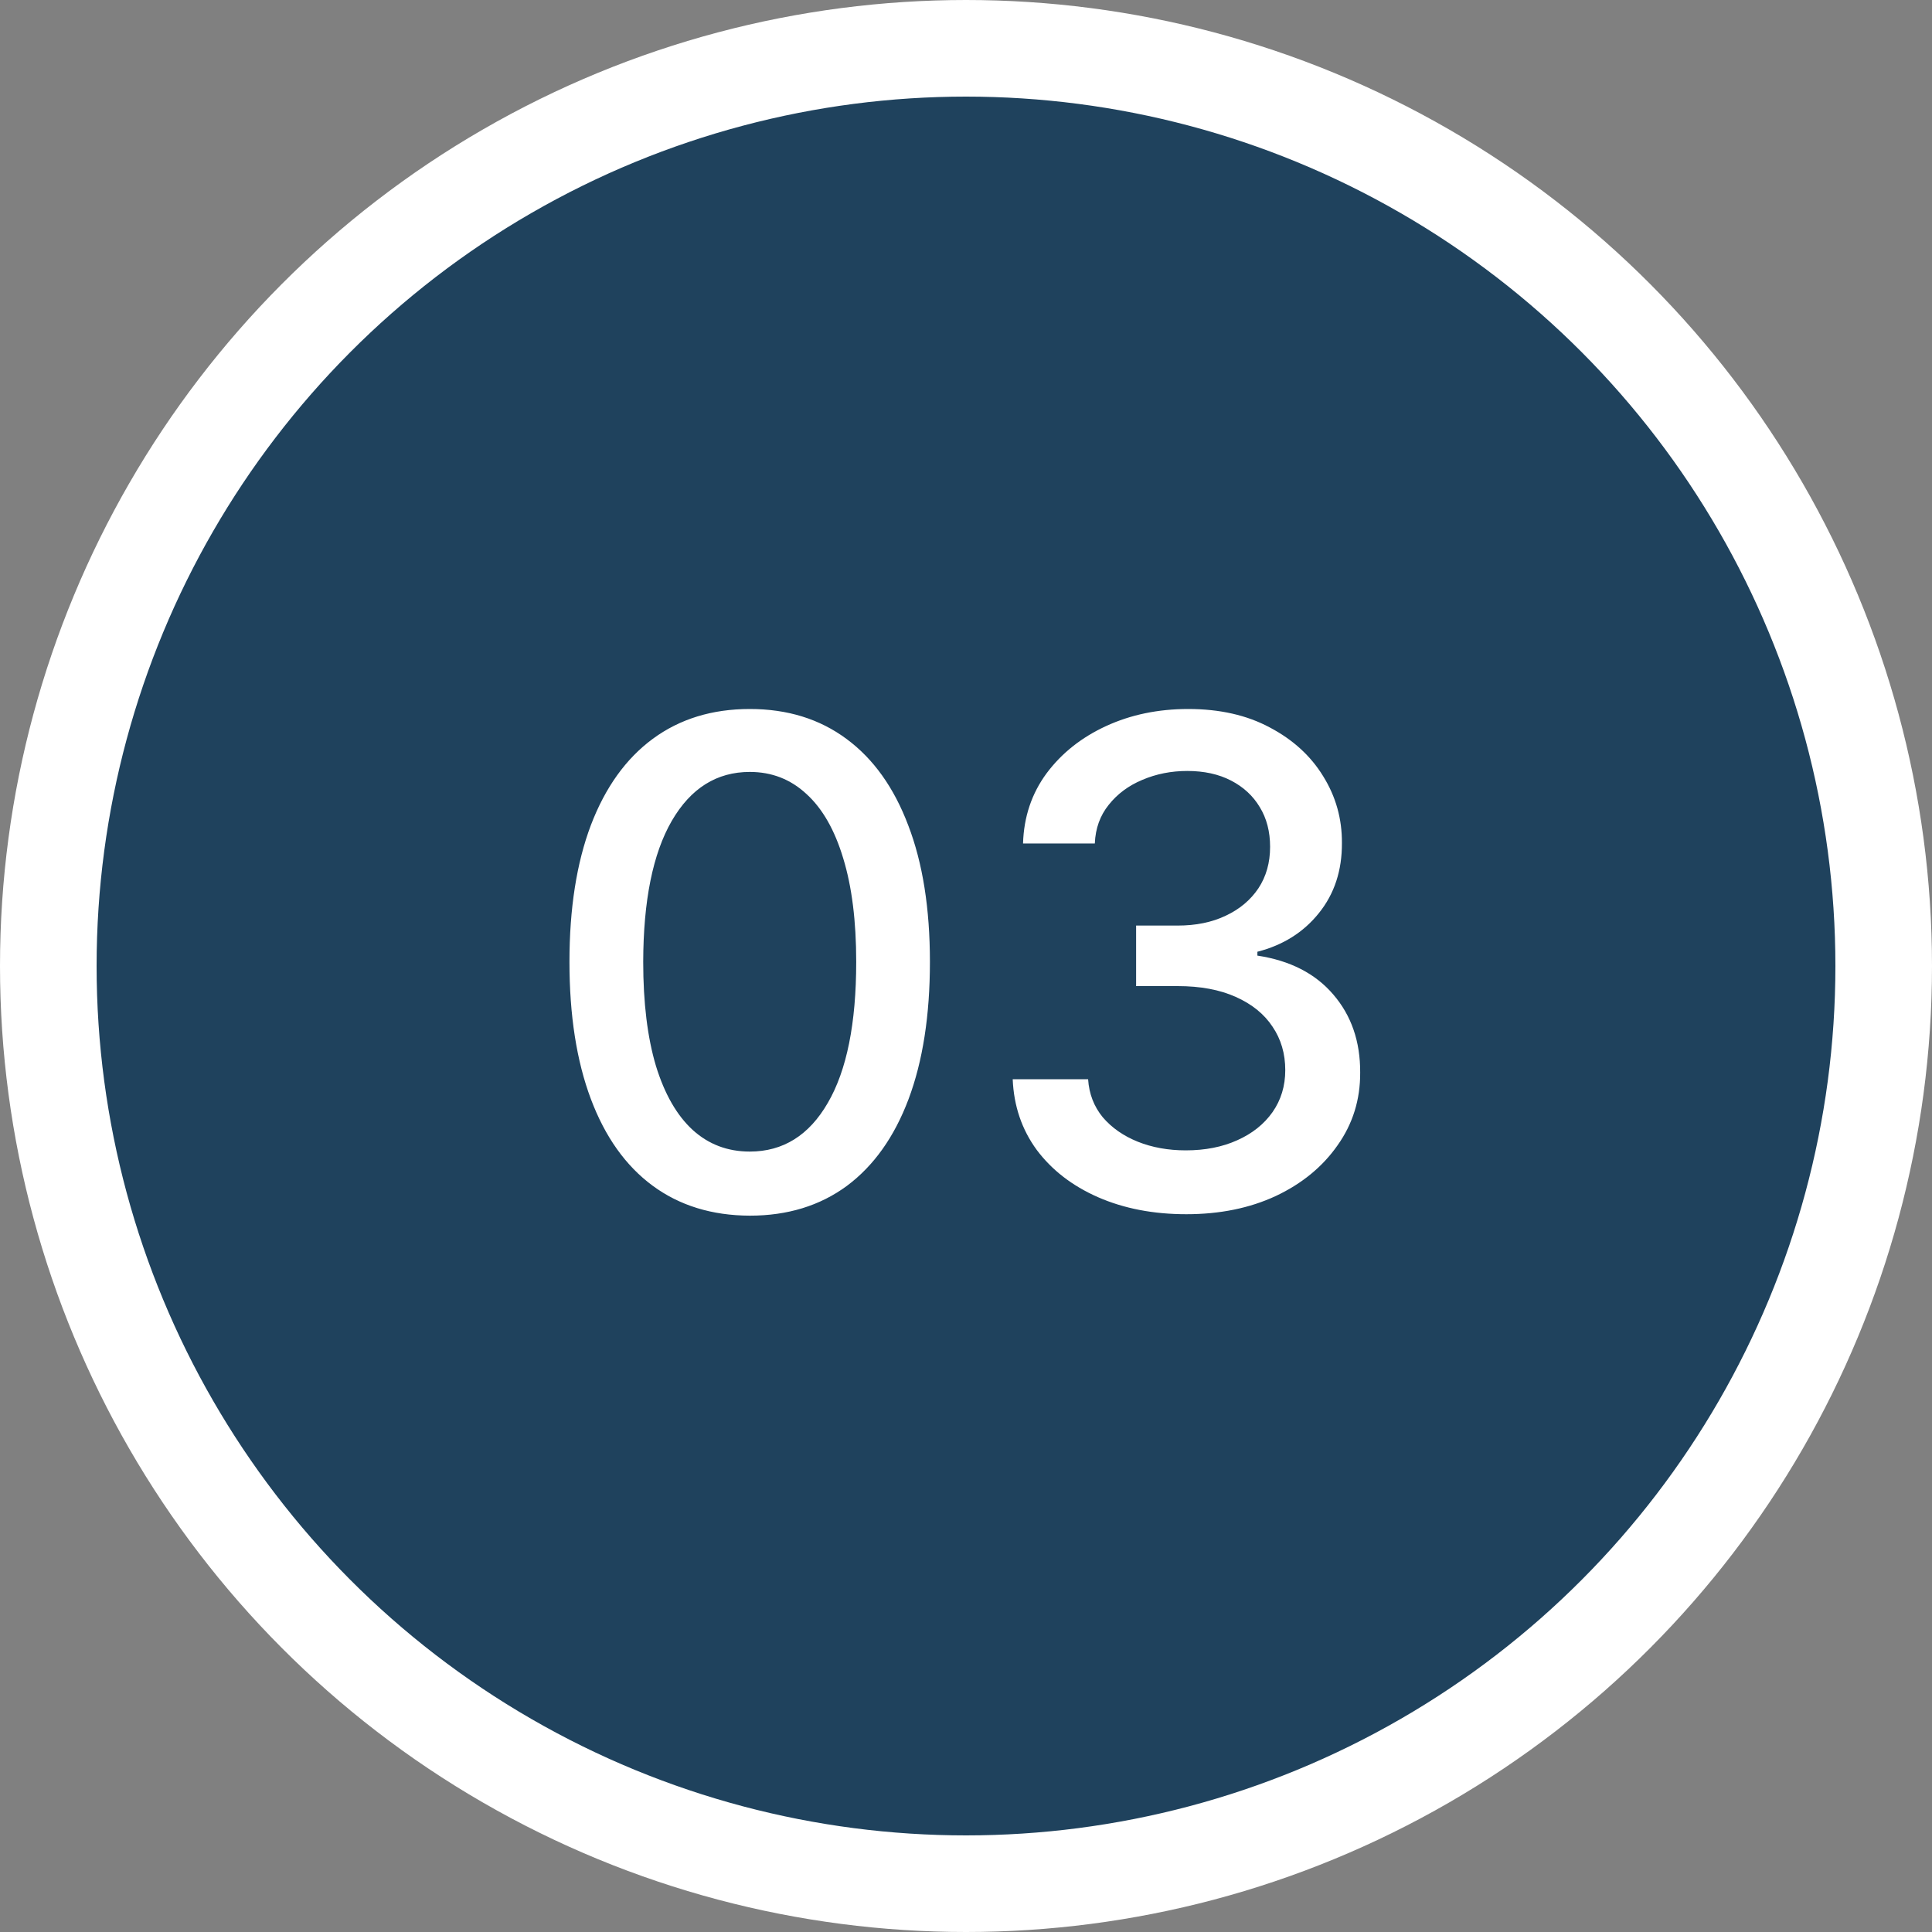<svg width="40" height="40" viewBox="0 0 40 40" fill="none" xmlns="http://www.w3.org/2000/svg">
<rect x="0" y="0" width="40" height="40" fill="#808080" stroke="none"/>
<circle cx="20" cy="20" r="19" fill="#1F425D" stroke="white" stroke-width="2"/>
<path d="M15.524 25.169C14.739 25.166 14.068 24.959 13.511 24.548C12.954 24.137 12.528 23.538 12.233 22.753C11.938 21.967 11.79 21.021 11.79 19.914C11.79 18.81 11.938 17.867 12.233 17.085C12.531 16.303 12.959 15.706 13.516 15.296C14.076 14.884 14.745 14.679 15.524 14.679C16.303 14.679 16.971 14.886 17.528 15.3C18.084 15.711 18.51 16.308 18.805 17.09C19.104 17.869 19.253 18.81 19.253 19.914C19.253 21.024 19.105 21.972 18.81 22.758C18.515 23.54 18.09 24.138 17.533 24.553C16.976 24.963 16.306 25.169 15.524 25.169ZM15.524 23.842C16.213 23.842 16.752 23.505 17.14 22.832C17.531 22.16 17.727 21.187 17.727 19.914C17.727 19.069 17.637 18.355 17.458 17.771C17.282 17.185 17.029 16.741 16.697 16.439C16.369 16.134 15.978 15.982 15.524 15.982C14.838 15.982 14.3 16.32 13.908 16.996C13.517 17.672 13.32 18.645 13.317 19.914C13.317 20.762 13.405 21.48 13.58 22.067C13.759 22.65 14.013 23.093 14.341 23.394C14.669 23.692 15.063 23.842 15.524 23.842ZM24.561 25.139C23.878 25.139 23.269 25.021 22.732 24.786C22.198 24.551 21.776 24.224 21.464 23.807C21.156 23.386 20.99 22.899 20.967 22.345H22.528C22.548 22.647 22.649 22.909 22.831 23.131C23.017 23.349 23.259 23.518 23.557 23.638C23.855 23.757 24.187 23.817 24.551 23.817C24.952 23.817 25.307 23.747 25.615 23.608C25.927 23.469 26.17 23.275 26.346 23.026C26.522 22.774 26.61 22.484 26.61 22.156C26.61 21.815 26.522 21.515 26.346 21.256C26.174 20.995 25.92 20.789 25.585 20.64C25.254 20.491 24.853 20.416 24.382 20.416H23.522V19.163H24.382C24.76 19.163 25.092 19.095 25.377 18.959C25.665 18.824 25.89 18.635 26.053 18.393C26.215 18.148 26.296 17.861 26.296 17.533C26.296 17.218 26.225 16.944 26.083 16.712C25.943 16.477 25.744 16.293 25.486 16.16C25.231 16.028 24.929 15.962 24.581 15.962C24.25 15.962 23.94 16.023 23.651 16.146C23.366 16.265 23.134 16.437 22.955 16.663C22.776 16.885 22.68 17.151 22.667 17.463H21.181C21.197 16.913 21.36 16.429 21.668 16.011C21.979 15.594 22.39 15.267 22.901 15.032C23.411 14.797 23.978 14.679 24.601 14.679C25.254 14.679 25.817 14.807 26.291 15.062C26.769 15.314 27.137 15.65 27.395 16.071C27.657 16.492 27.786 16.953 27.783 17.453C27.786 18.023 27.627 18.507 27.306 18.905C26.987 19.303 26.563 19.569 26.033 19.705V19.785C26.709 19.887 27.233 20.156 27.604 20.59C27.978 21.024 28.164 21.563 28.161 22.206C28.164 22.766 28.008 23.268 27.693 23.712C27.382 24.157 26.956 24.506 26.416 24.761C25.875 25.013 25.257 25.139 24.561 25.139Z" fill="white"/>
</svg>
